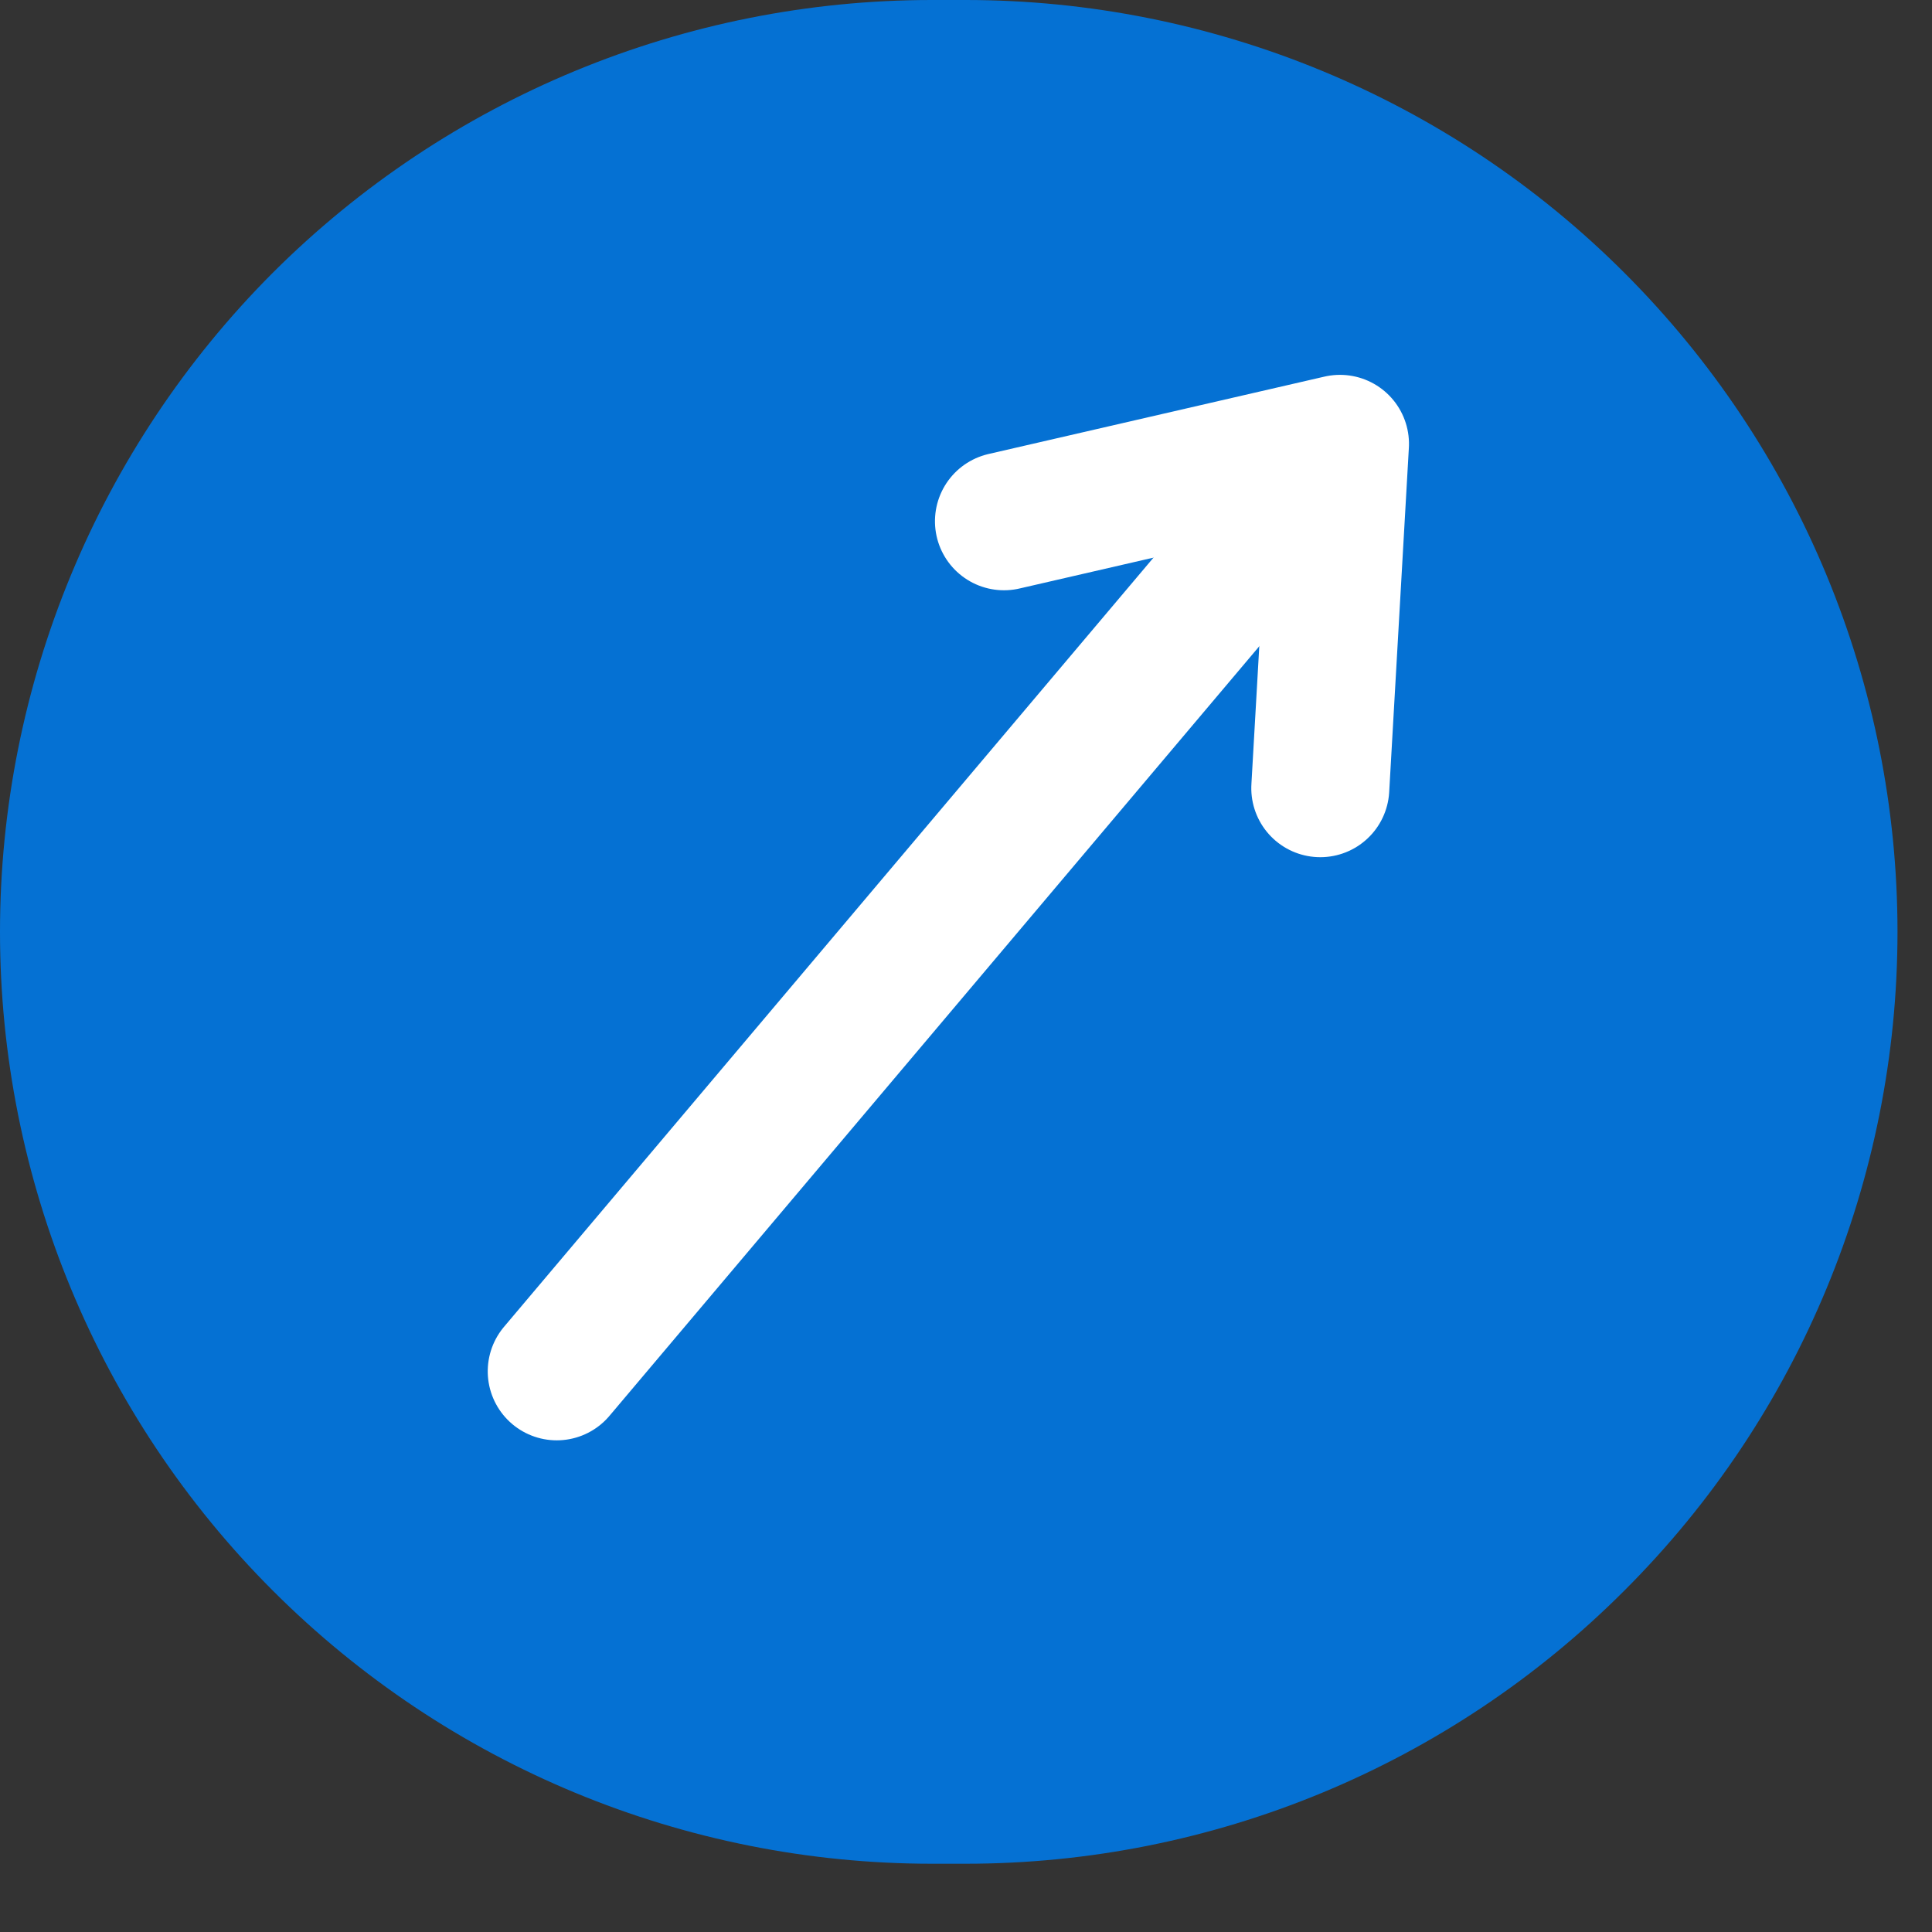 <svg xmlns="http://www.w3.org/2000/svg" xmlns:xlink="http://www.w3.org/1999/xlink" width="28" zoomAndPan="magnify" viewBox="0 0 21 21" height="28" preserveAspectRatio="xMidYMid meet" version="1.0"><rect x="0" y="0" width="21" height="21" fill="#333333" stroke="none"/><defs><clipPath id="d7eea234c4"><path d="M 0 0 L 20.652 0 L 20.652 20.258 L 0 20.258 Z M 0 0 " clip-rule="nonzero"/></clipPath><clipPath id="2664617eab"><path d="M 10.129 0 L 10.496 0 C 13.18 0 15.758 1.066 17.656 2.965 C 19.559 4.867 20.625 7.441 20.625 10.129 C 20.625 12.816 19.559 15.391 17.656 17.289 C 15.758 19.191 13.18 20.258 10.496 20.258 L 10.129 20.258 C 7.441 20.258 4.867 19.191 2.965 17.289 C 1.066 15.391 0 12.816 0 10.129 C 0 7.441 1.066 4.867 2.965 2.965 C 4.867 1.066 7.441 0 10.129 0 Z M 10.129 0 " clip-rule="nonzero"/></clipPath><clipPath id="7051858d37"><path d="M 0 0 L 20.641 0 L 20.641 20.258 L 0 20.258 Z M 0 0 " clip-rule="nonzero"/></clipPath><clipPath id="03aa4b18f7"><path d="M 10.129 0 L 10.496 0 C 13.18 0 15.758 1.066 17.656 2.965 C 19.559 4.867 20.625 7.441 20.625 10.129 C 20.625 12.816 19.559 15.391 17.656 17.289 C 15.758 19.191 13.18 20.258 10.496 20.258 L 10.129 20.258 C 7.441 20.258 4.867 19.191 2.965 17.289 C 1.066 15.391 0 12.816 0 10.129 C 0 7.441 1.066 4.867 2.965 2.965 C 4.867 1.066 7.441 0 10.129 0 Z M 10.129 0 " clip-rule="nonzero"/></clipPath><clipPath id="9bad6a983c"><rect x="0" width="21" y="0" height="21"/></clipPath></defs><g clip-path="url(#d7eea234c4)"><g clip-path="url(#2664617eab)"><g><g clip-path="url(#9bad6a983c)"><g clip-path="url(#7051858d37)"><g clip-path="url(#03aa4b18f7)"><path fill="#0571d3" d="M 0 0 L 20.652 0 L 20.652 20.258 L 0 20.258 Z M 0 0 " fill-opacity="1" fill-rule="nonzero"/></g></g></g></g></g></g><path stroke-linecap="round" transform="matrix(0.484, -0.573, 0.573, 0.484, 4.996, 14.993)" fill="none" stroke-linejoin="miter" d="M 0.997 1 L 18.09 0.997 " stroke="#ffffff" stroke-width="2" stroke-opacity="1" stroke-miterlimit="4"/><path stroke-linecap="round" transform="matrix(0.484, -0.573, 0.573, 0.484, 4.996, 14.993)" fill="none" stroke-linejoin="round" d="M 14.59 -1.998 L 18.589 0.998 L 14.593 4 " stroke="#ffffff" stroke-width="2" stroke-opacity="1" stroke-miterlimit="4"/></svg>